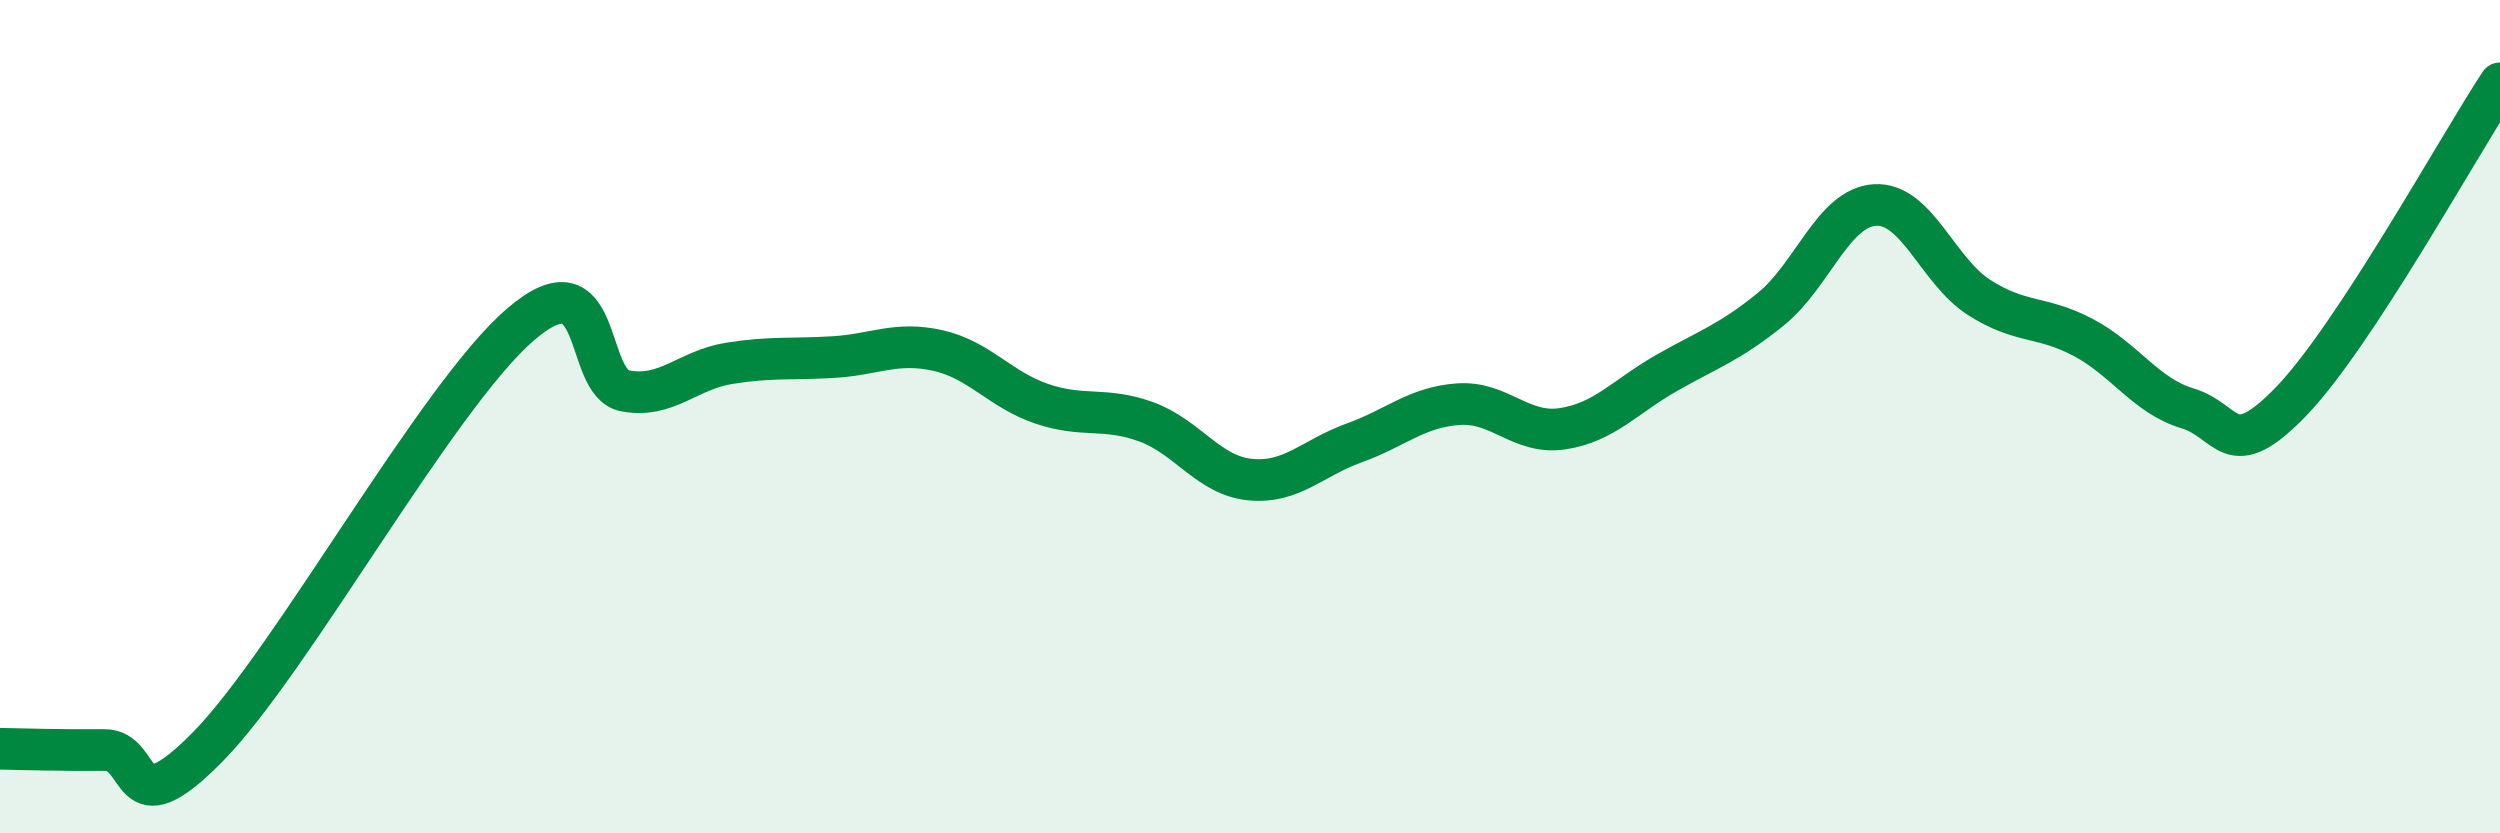 
    <svg width="60" height="20" viewBox="0 0 60 20" xmlns="http://www.w3.org/2000/svg">
      <path
        d="M 0,17.97 C 0.5,17.98 1.5,18.01 2.5,18 C 3.5,17.99 3,19.95 5,17.91 C 7,15.87 10.5,9.49 12.5,7.78 C 14.5,6.07 14,9.19 15,9.38 C 16,9.57 16.5,8.88 17.5,8.72 C 18.5,8.56 19,8.63 20,8.57 C 21,8.51 21.5,8.19 22.5,8.41 C 23.5,8.63 24,9.35 25,9.69 C 26,10.03 26.5,9.76 27.5,10.12 C 28.5,10.48 29,11.41 30,11.51 C 31,11.61 31.5,10.99 32.5,10.63 C 33.5,10.27 34,9.77 35,9.7 C 36,9.63 36.5,10.44 37.5,10.29 C 38.5,10.14 39,9.52 40,8.95 C 41,8.38 41.5,8.23 42.5,7.42 C 43.5,6.61 44,4.98 45,4.92 C 46,4.86 46.5,6.5 47.5,7.14 C 48.5,7.78 49,7.57 50,8.1 C 51,8.63 51.5,9.5 52.5,9.8 C 53.5,10.1 53.5,11.18 55,9.62 C 56.5,8.06 59,3.52 60,2L60 20L0 20Z"
        fill="#008740"
        opacity="0.1"
        stroke-linecap="round"
        stroke-linejoin="round"
      />
      <path
        d="M 0,17.97 C 0.5,17.98 1.5,18.01 2.5,18 C 3.5,17.99 3,19.95 5,17.91 C 7,15.87 10.5,9.49 12.5,7.78 C 14.5,6.07 14,9.19 15,9.38 C 16,9.57 16.5,8.88 17.5,8.72 C 18.5,8.56 19,8.63 20,8.57 C 21,8.51 21.5,8.19 22.5,8.41 C 23.5,8.63 24,9.35 25,9.69 C 26,10.03 26.5,9.76 27.5,10.12 C 28.5,10.48 29,11.41 30,11.51 C 31,11.61 31.5,10.99 32.5,10.63 C 33.5,10.27 34,9.77 35,9.7 C 36,9.63 36.5,10.44 37.5,10.29 C 38.5,10.14 39,9.52 40,8.95 C 41,8.38 41.5,8.23 42.5,7.42 C 43.5,6.61 44,4.98 45,4.92 C 46,4.86 46.5,6.5 47.5,7.14 C 48.5,7.78 49,7.57 50,8.1 C 51,8.63 51.5,9.5 52.5,9.8 C 53.5,10.1 53.5,11.18 55,9.62 C 56.5,8.06 59,3.52 60,2"
        stroke="#008740"
        stroke-width="1"
        fill="none"
        stroke-linecap="round"
        stroke-linejoin="round"
      />
    </svg>
  